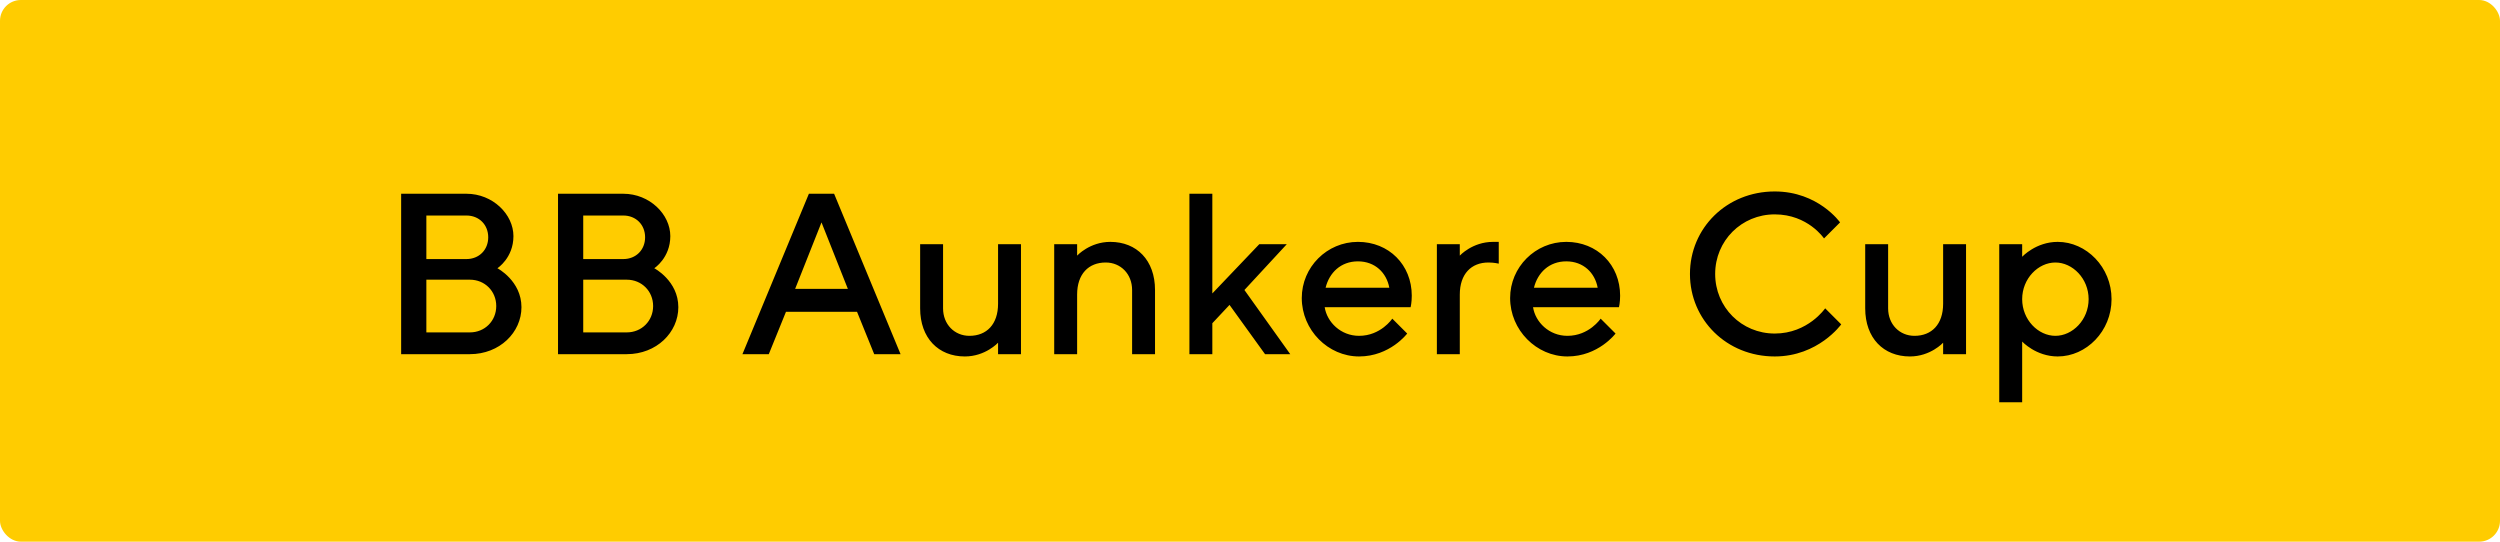<svg width="120" height="26" viewBox="0 0 120 26" fill="none" xmlns="http://www.w3.org/2000/svg">
<rect width="120" height="26" rx="1" fill="#FFCC00"/>
<path d="M22.555 17H19.255V9.3H22.39C23.655 9.3 24.645 10.29 24.645 11.335C24.645 12.38 23.875 12.875 23.875 12.875C23.875 12.875 25.03 13.48 25.03 14.745C25.03 15.955 23.985 17 22.555 17ZM20.465 15.955H22.555C23.27 15.955 23.82 15.405 23.82 14.69C23.82 13.975 23.27 13.425 22.555 13.425H20.465V15.955ZM22.39 10.345H20.465V12.435H22.39C22.995 12.435 23.435 11.995 23.435 11.39C23.435 10.785 22.995 10.345 22.39 10.345ZM30.085 17H26.785V9.3H29.92C31.185 9.3 32.175 10.29 32.175 11.335C32.175 12.38 31.405 12.875 31.405 12.875C31.405 12.875 32.56 13.48 32.56 14.745C32.56 15.955 31.515 17 30.085 17ZM27.995 15.955H30.085C30.8 15.955 31.35 15.405 31.35 14.69C31.35 13.975 30.8 13.425 30.085 13.425H27.995V15.955ZM29.92 10.345H27.995V12.435H29.92C30.525 12.435 30.965 11.995 30.965 11.39C30.965 10.785 30.525 10.345 29.92 10.345ZM35.637 17L38.827 9.3H40.037L43.227 17H41.962L41.137 14.965H37.727L36.902 17H35.637ZM39.432 10.675L38.167 13.865H40.697L39.432 10.675ZM47.907 17V16.45C47.907 16.45 47.302 17.11 46.312 17.11C45.047 17.11 44.167 16.23 44.167 14.8V11.72H45.267V14.8C45.267 15.57 45.817 16.12 46.532 16.12C47.357 16.12 47.907 15.57 47.907 14.58V11.72H49.007V17H47.907ZM51.702 11.72V12.27C51.702 12.27 52.306 11.61 53.296 11.61C54.561 11.61 55.441 12.49 55.441 13.92V17H54.341V13.92C54.341 13.15 53.791 12.6 53.076 12.6C52.252 12.6 51.702 13.15 51.702 14.14V17H50.602V11.72H51.702ZM61.767 11.72L59.732 13.92L61.932 17H60.722L59.017 14.635L58.192 15.515V17H57.092V9.3H58.192V14.085L60.447 11.72H61.767ZM67.71 14.745H63.585C63.695 15.46 64.355 16.12 65.235 16.12C66.28 16.12 66.83 15.295 66.83 15.295L67.545 16.01C67.545 16.01 66.72 17.11 65.235 17.11C63.75 17.11 62.485 15.845 62.485 14.305C62.485 12.82 63.695 11.61 65.18 11.61C66.665 11.61 67.765 12.71 67.765 14.195C67.765 14.525 67.71 14.745 67.71 14.745ZM65.18 12.545C64.355 12.545 63.805 13.095 63.629 13.81H66.687C66.555 13.095 66.005 12.545 65.18 12.545ZM71.94 12.655C71.94 12.655 71.72 12.6 71.445 12.6C70.62 12.6 70.07 13.15 70.07 14.14V17H68.97V11.72H70.07V12.27C70.07 12.27 70.675 11.61 71.665 11.61H71.94V12.655ZM77.71 14.745H73.586C73.696 15.46 74.356 16.12 75.236 16.12C76.281 16.12 76.831 15.295 76.831 15.295L77.546 16.01C77.546 16.01 76.721 17.11 75.236 17.11C73.751 17.11 72.486 15.845 72.486 14.305C72.486 12.82 73.696 11.61 75.181 11.61C76.665 11.61 77.766 12.71 77.766 14.195C77.766 14.525 77.71 14.745 77.71 14.745ZM75.181 12.545C74.356 12.545 73.806 13.095 73.63 13.81H76.688C76.556 13.095 76.006 12.545 75.181 12.545ZM85.188 9.19C87.278 9.19 88.323 10.675 88.323 10.675L87.553 11.445C87.553 11.445 86.783 10.29 85.188 10.29C83.593 10.29 82.328 11.555 82.328 13.15C82.328 14.745 83.593 16.01 85.188 16.01C86.783 16.01 87.608 14.8 87.608 14.8L88.378 15.57C88.378 15.57 87.278 17.11 85.188 17.11C82.878 17.11 81.118 15.35 81.118 13.15C81.118 10.95 82.878 9.19 85.188 9.19ZM93.27 17V16.45C93.27 16.45 92.665 17.11 91.675 17.11C90.41 17.11 89.53 16.23 89.53 14.8V11.72H90.63V14.8C90.63 15.57 91.18 16.12 91.895 16.12C92.72 16.12 93.27 15.57 93.27 14.58V11.72H94.37V17H93.27ZM98.769 17.11C97.724 17.11 97.064 16.395 97.064 16.395V19.31H95.964V11.72H97.064V12.325C97.064 12.325 97.724 11.61 98.769 11.61C100.144 11.61 101.354 12.82 101.354 14.36C101.354 15.9 100.144 17.11 98.769 17.11ZM98.659 12.6C97.834 12.6 97.064 13.37 97.064 14.36C97.064 15.35 97.834 16.12 98.659 16.12C99.484 16.12 100.254 15.35 100.254 14.36C100.254 13.37 99.484 12.6 98.659 12.6Z" fill="black"/>
</svg>
